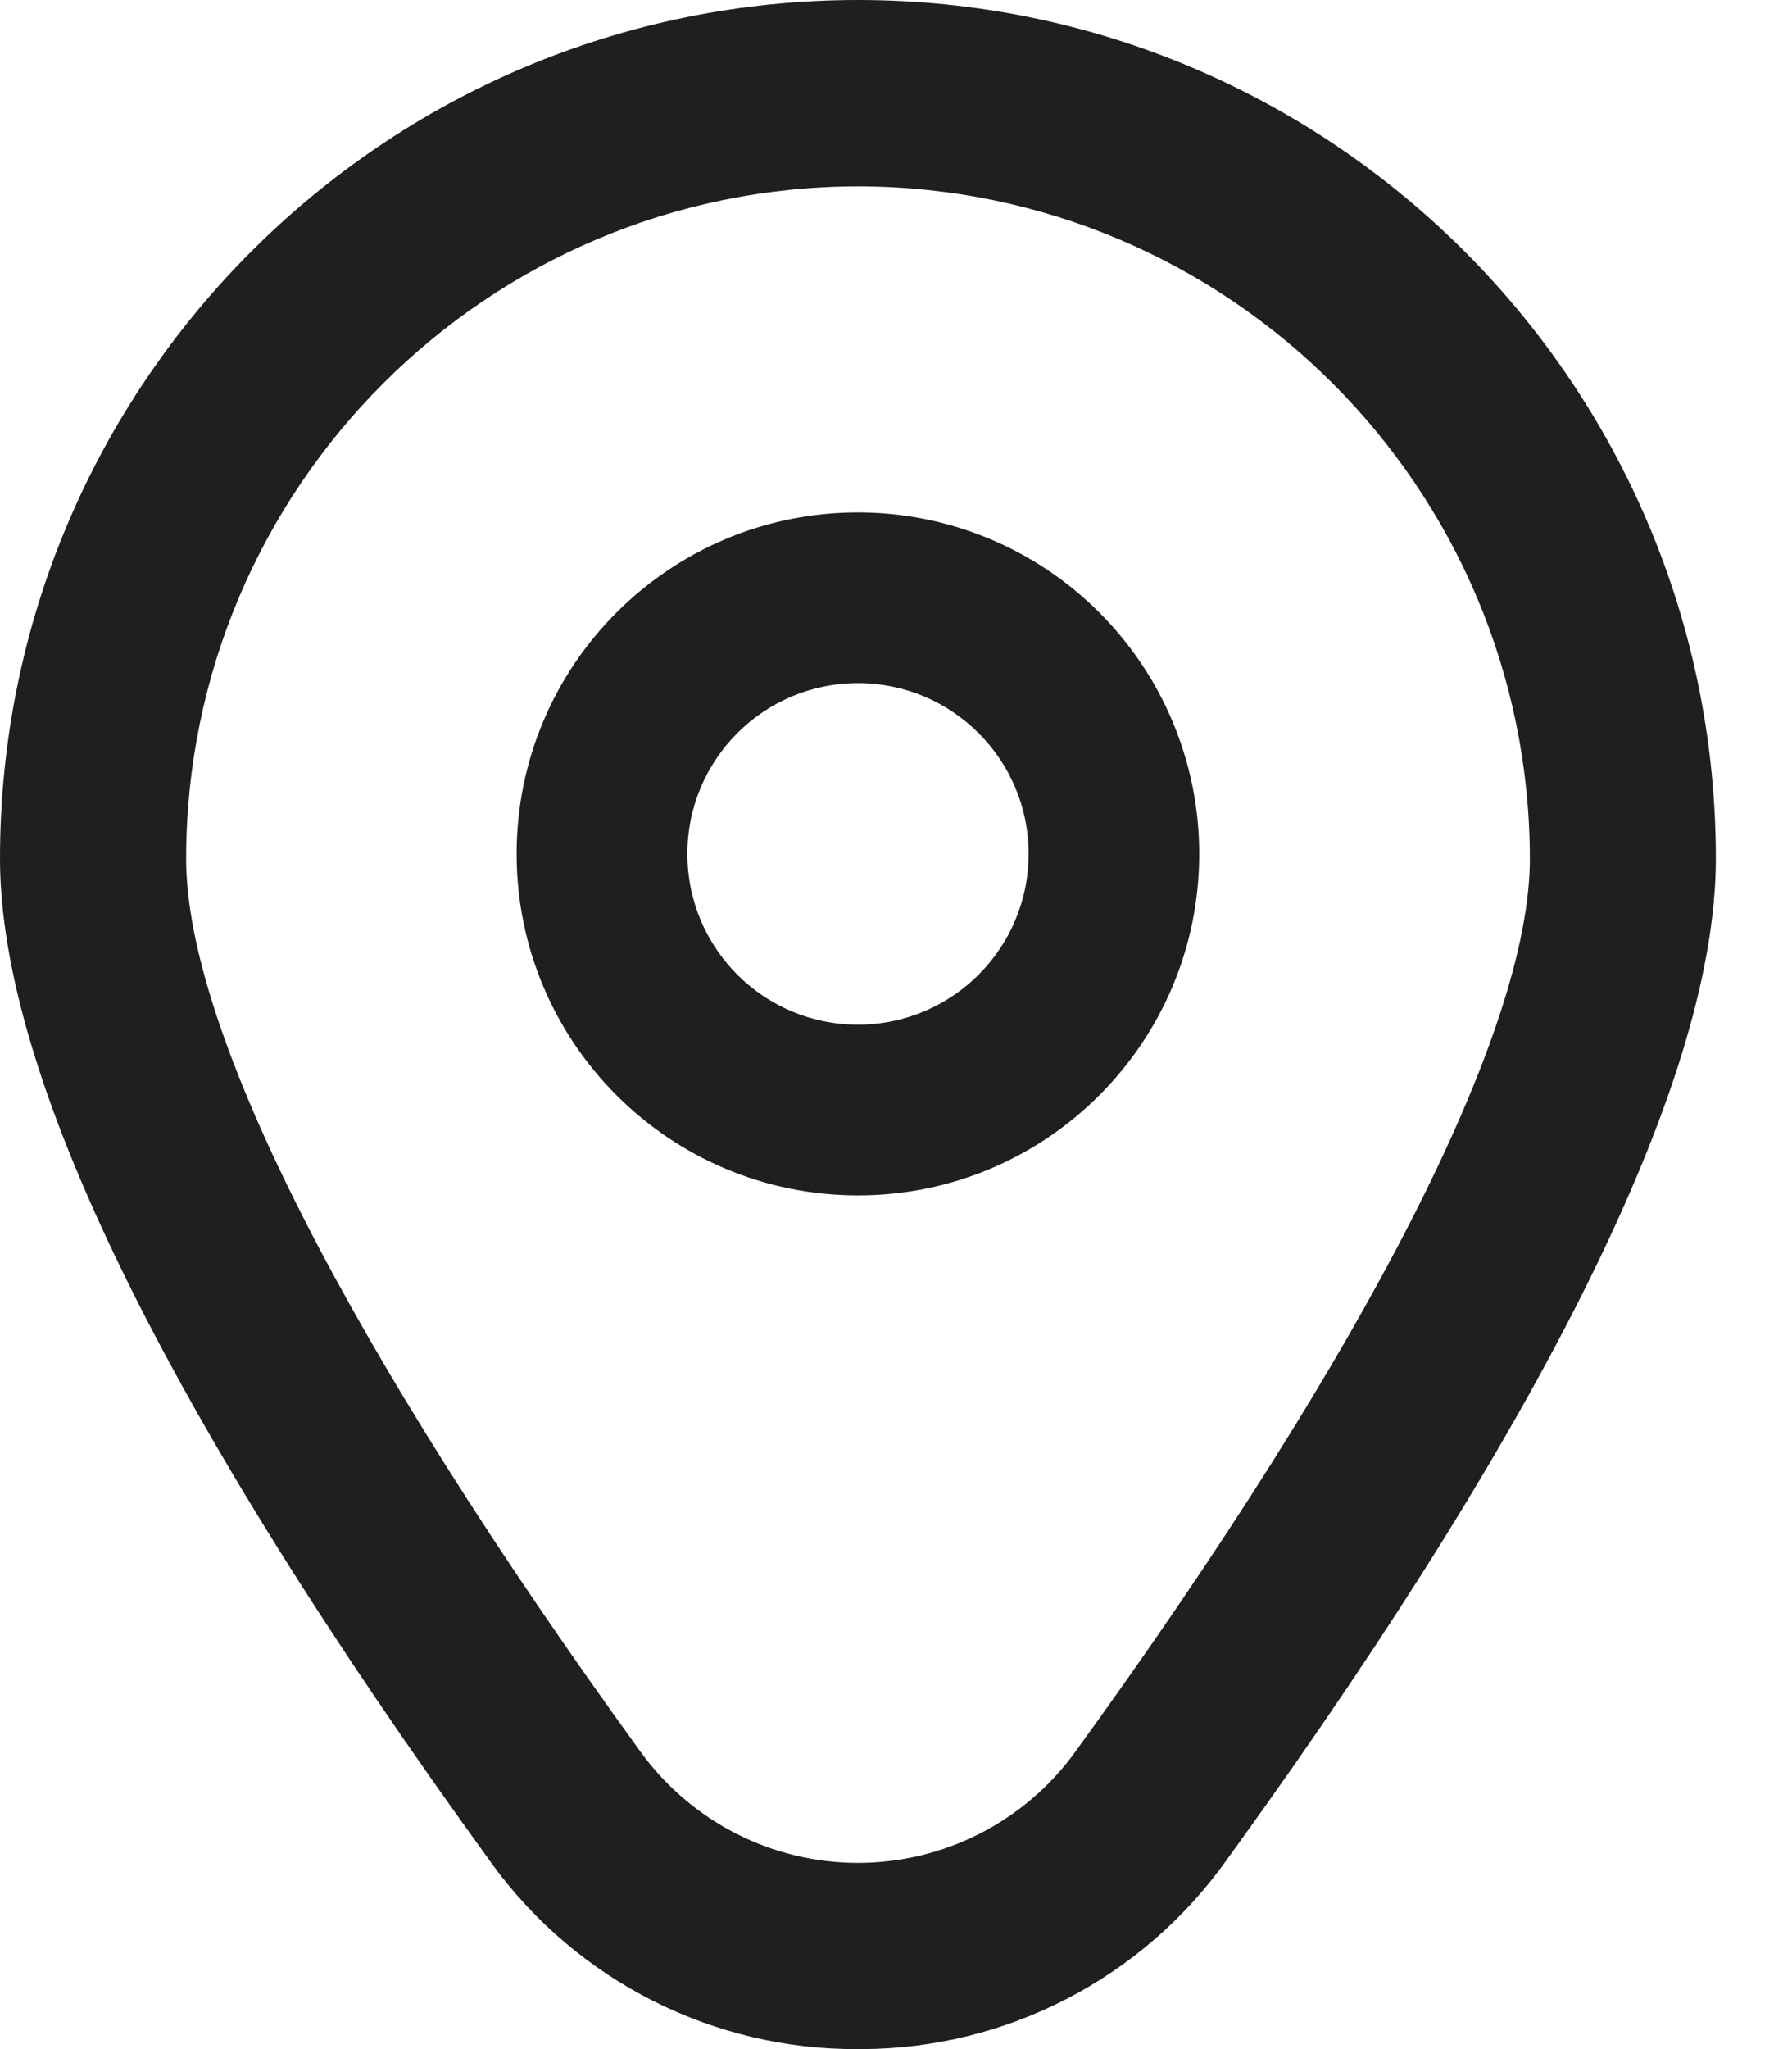 <svg width="14" height="16" viewBox="0 0 14 16" fill="none" xmlns="http://www.w3.org/2000/svg">
<path fill-rule="evenodd" clip-rule="evenodd" d="M13.405 6.703C13.405 3.001 10.405 0 6.703 0C3.001 0 0 3.001 0 6.703C0 8.395 1.289 11.029 3.829 14.533L3.849 14.561C4.514 15.47 5.575 16.006 6.703 16L6.737 16C7.863 15.995 8.919 15.45 9.576 14.533L9.652 14.428C12.143 10.976 13.405 8.378 13.405 6.703ZM1.454 6.704C1.457 3.807 3.805 1.459 6.703 1.455C9.6 1.459 11.948 3.807 11.952 6.704C11.952 8.044 10.69 10.522 8.399 13.681C8.005 14.224 7.374 14.546 6.703 14.546C6.031 14.546 5.401 14.224 5.006 13.681C2.716 10.522 1.454 8.044 1.454 6.704ZM6.703 4.001C7.41 4.001 8.088 4.282 8.588 4.782C9.088 5.282 9.369 5.96 9.369 6.667C9.369 8.14 8.175 9.334 6.703 9.334C5.23 9.334 4.036 8.14 4.036 6.667C4.036 5.195 5.23 4.001 6.703 4.001ZM5.37 6.667C5.37 5.931 5.966 5.334 6.703 5.334C7.439 5.334 8.036 5.931 8.036 6.667C8.036 7.404 7.439 8.001 6.703 8.001C5.966 8.001 5.37 7.404 5.37 6.667Z" fill="#1F1F1F"/>
</svg>

